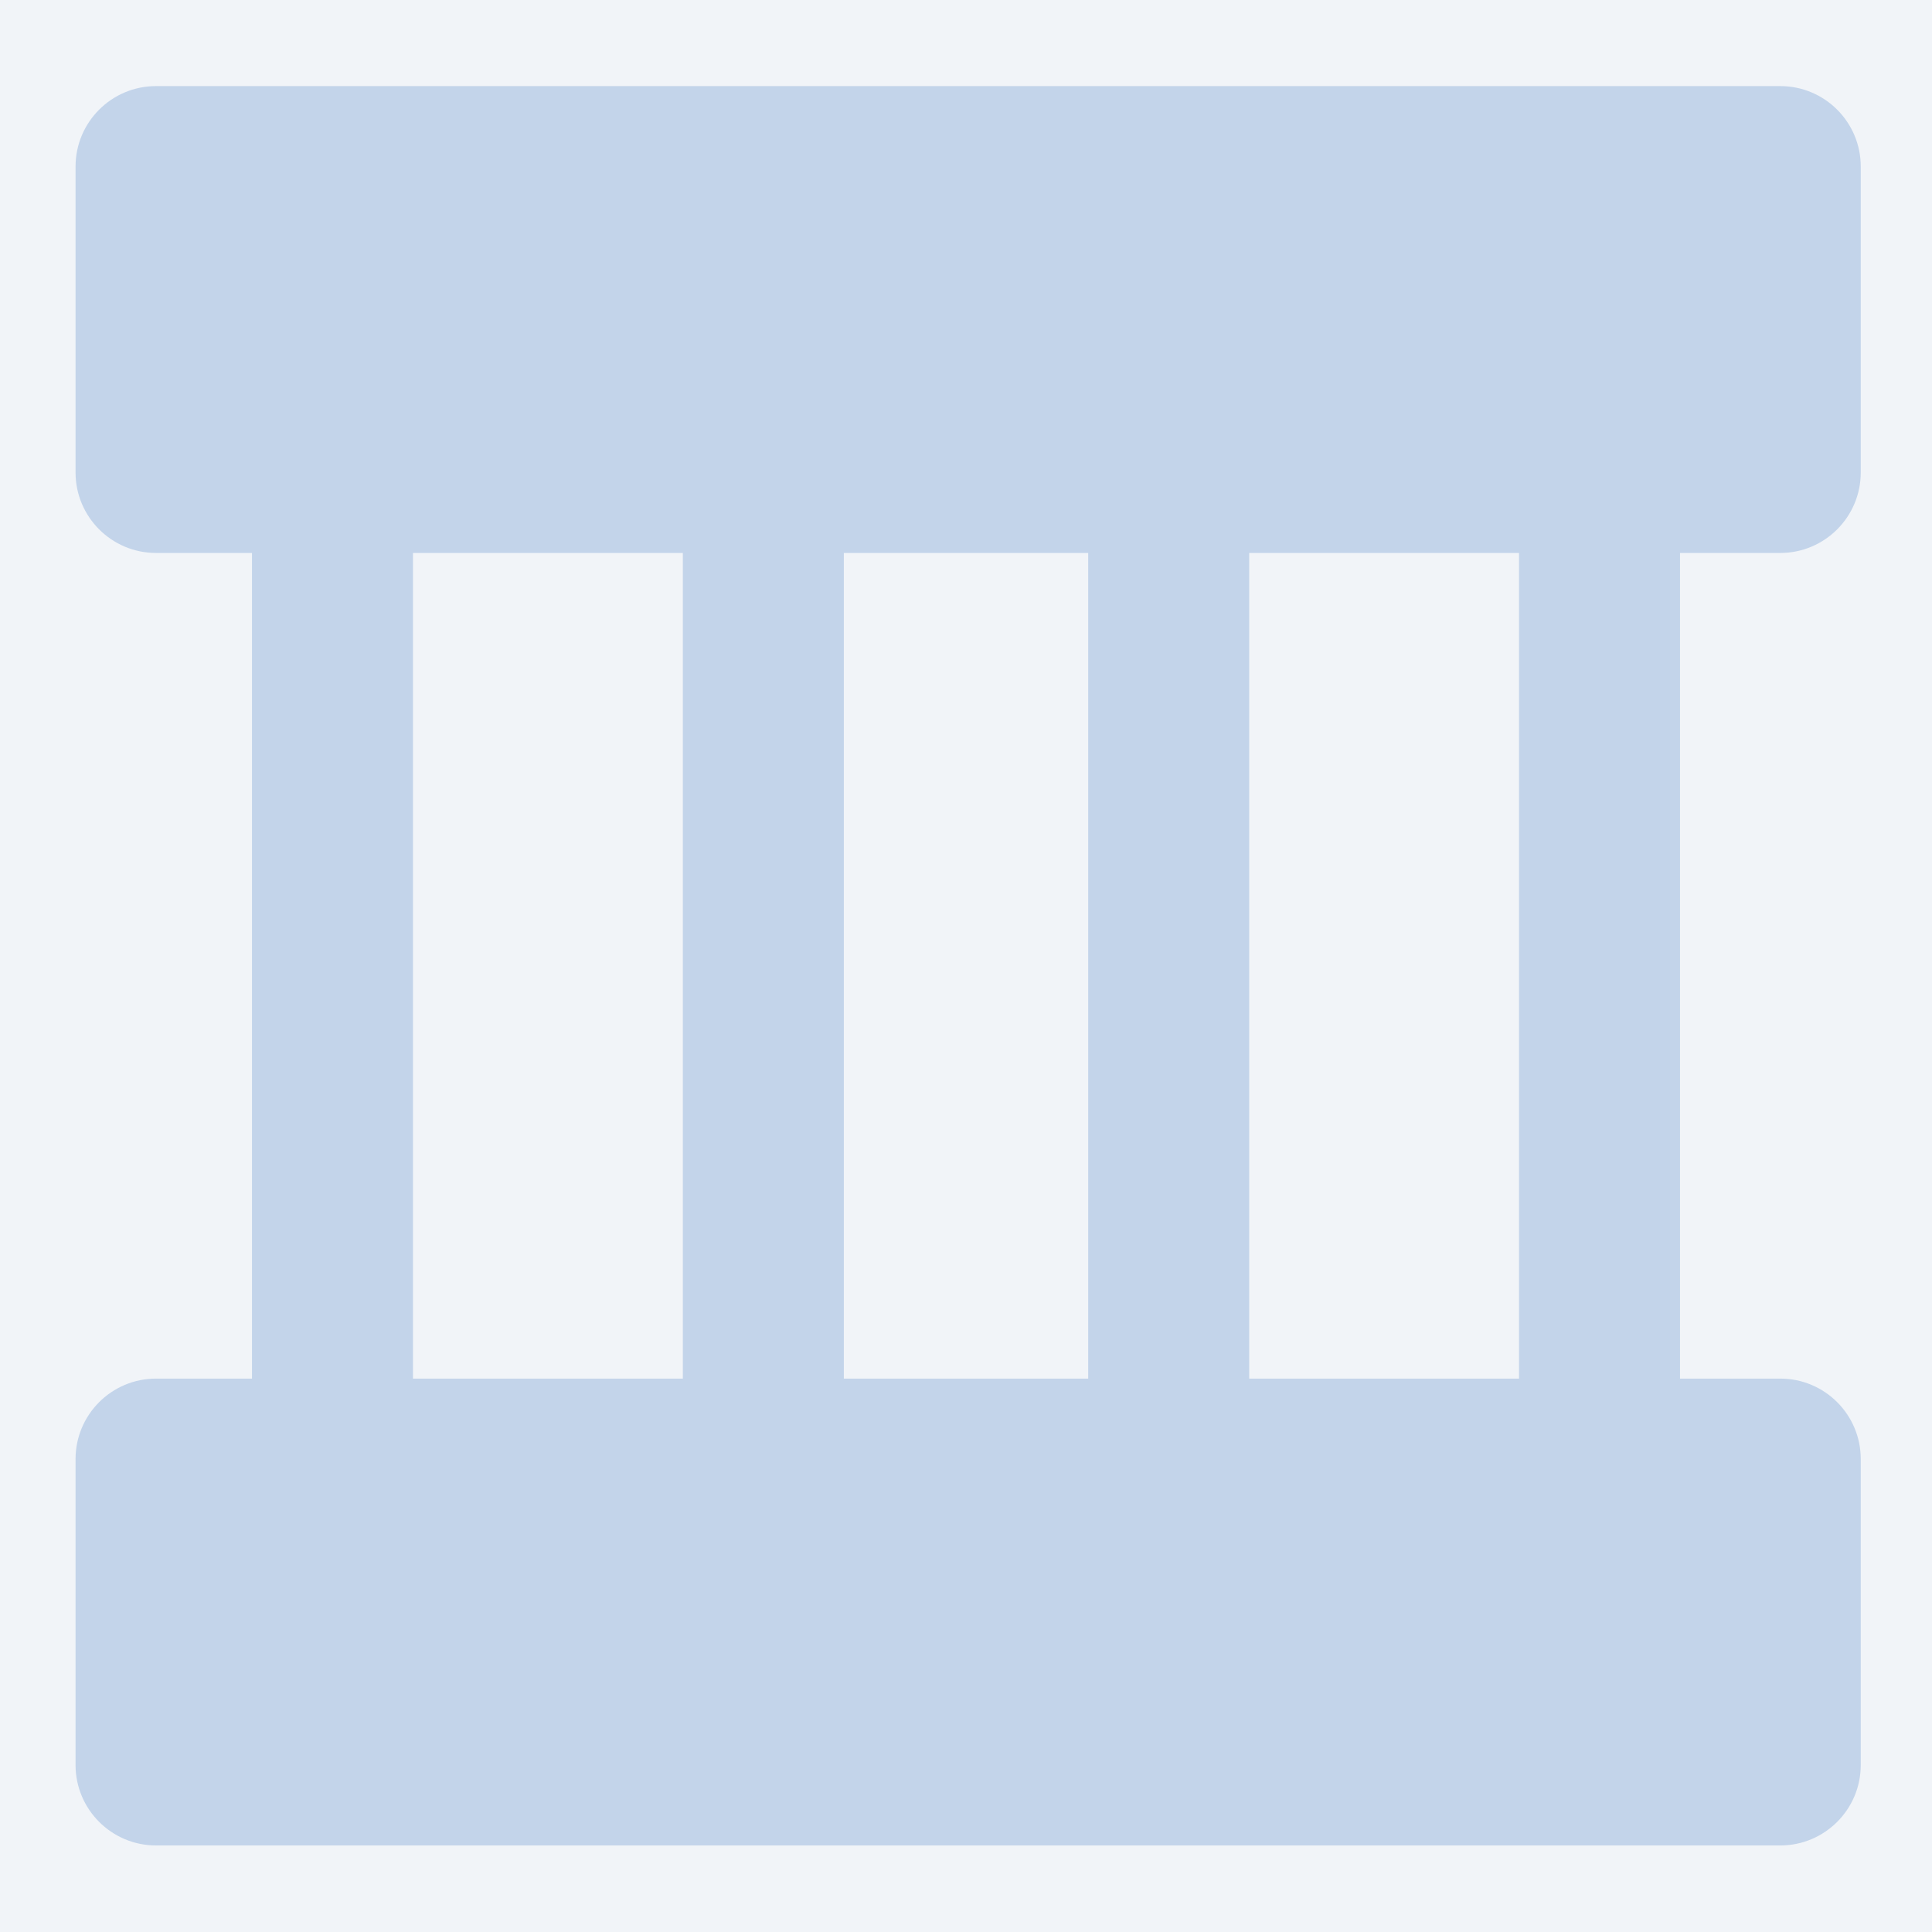 <svg width="48" height="48" viewBox="0 0 48 48" fill="none" xmlns="http://www.w3.org/2000/svg">
<rect width="48" height="48" fill="#F1F4F8"/>
<path fill-rule="evenodd" clip-rule="evenodd" d="M3.877 2.139C2.773 2.139 1.877 3.034 1.877 4.139V11.738C1.877 12.842 2.773 13.738 3.877 13.738H6.26V34.251H3.877C2.773 34.251 1.877 35.146 1.877 36.251V43.85C1.877 44.954 2.773 45.85 3.877 45.85H44.23C45.335 45.85 46.23 44.954 46.23 43.85V36.251C46.23 35.146 45.335 34.251 44.23 34.251H41.74V13.738H44.23C45.335 13.738 46.23 12.842 46.23 11.738V4.139C46.23 3.034 45.335 2.139 44.23 2.139H3.877ZM10.26 34.251V13.738H16.965V34.251H10.26ZM27.036 34.251H20.965V13.738H27.036V34.251ZM31.036 34.251H37.74V13.738H31.036V34.251Z" fill="#C3D4EA"/>
</svg>
